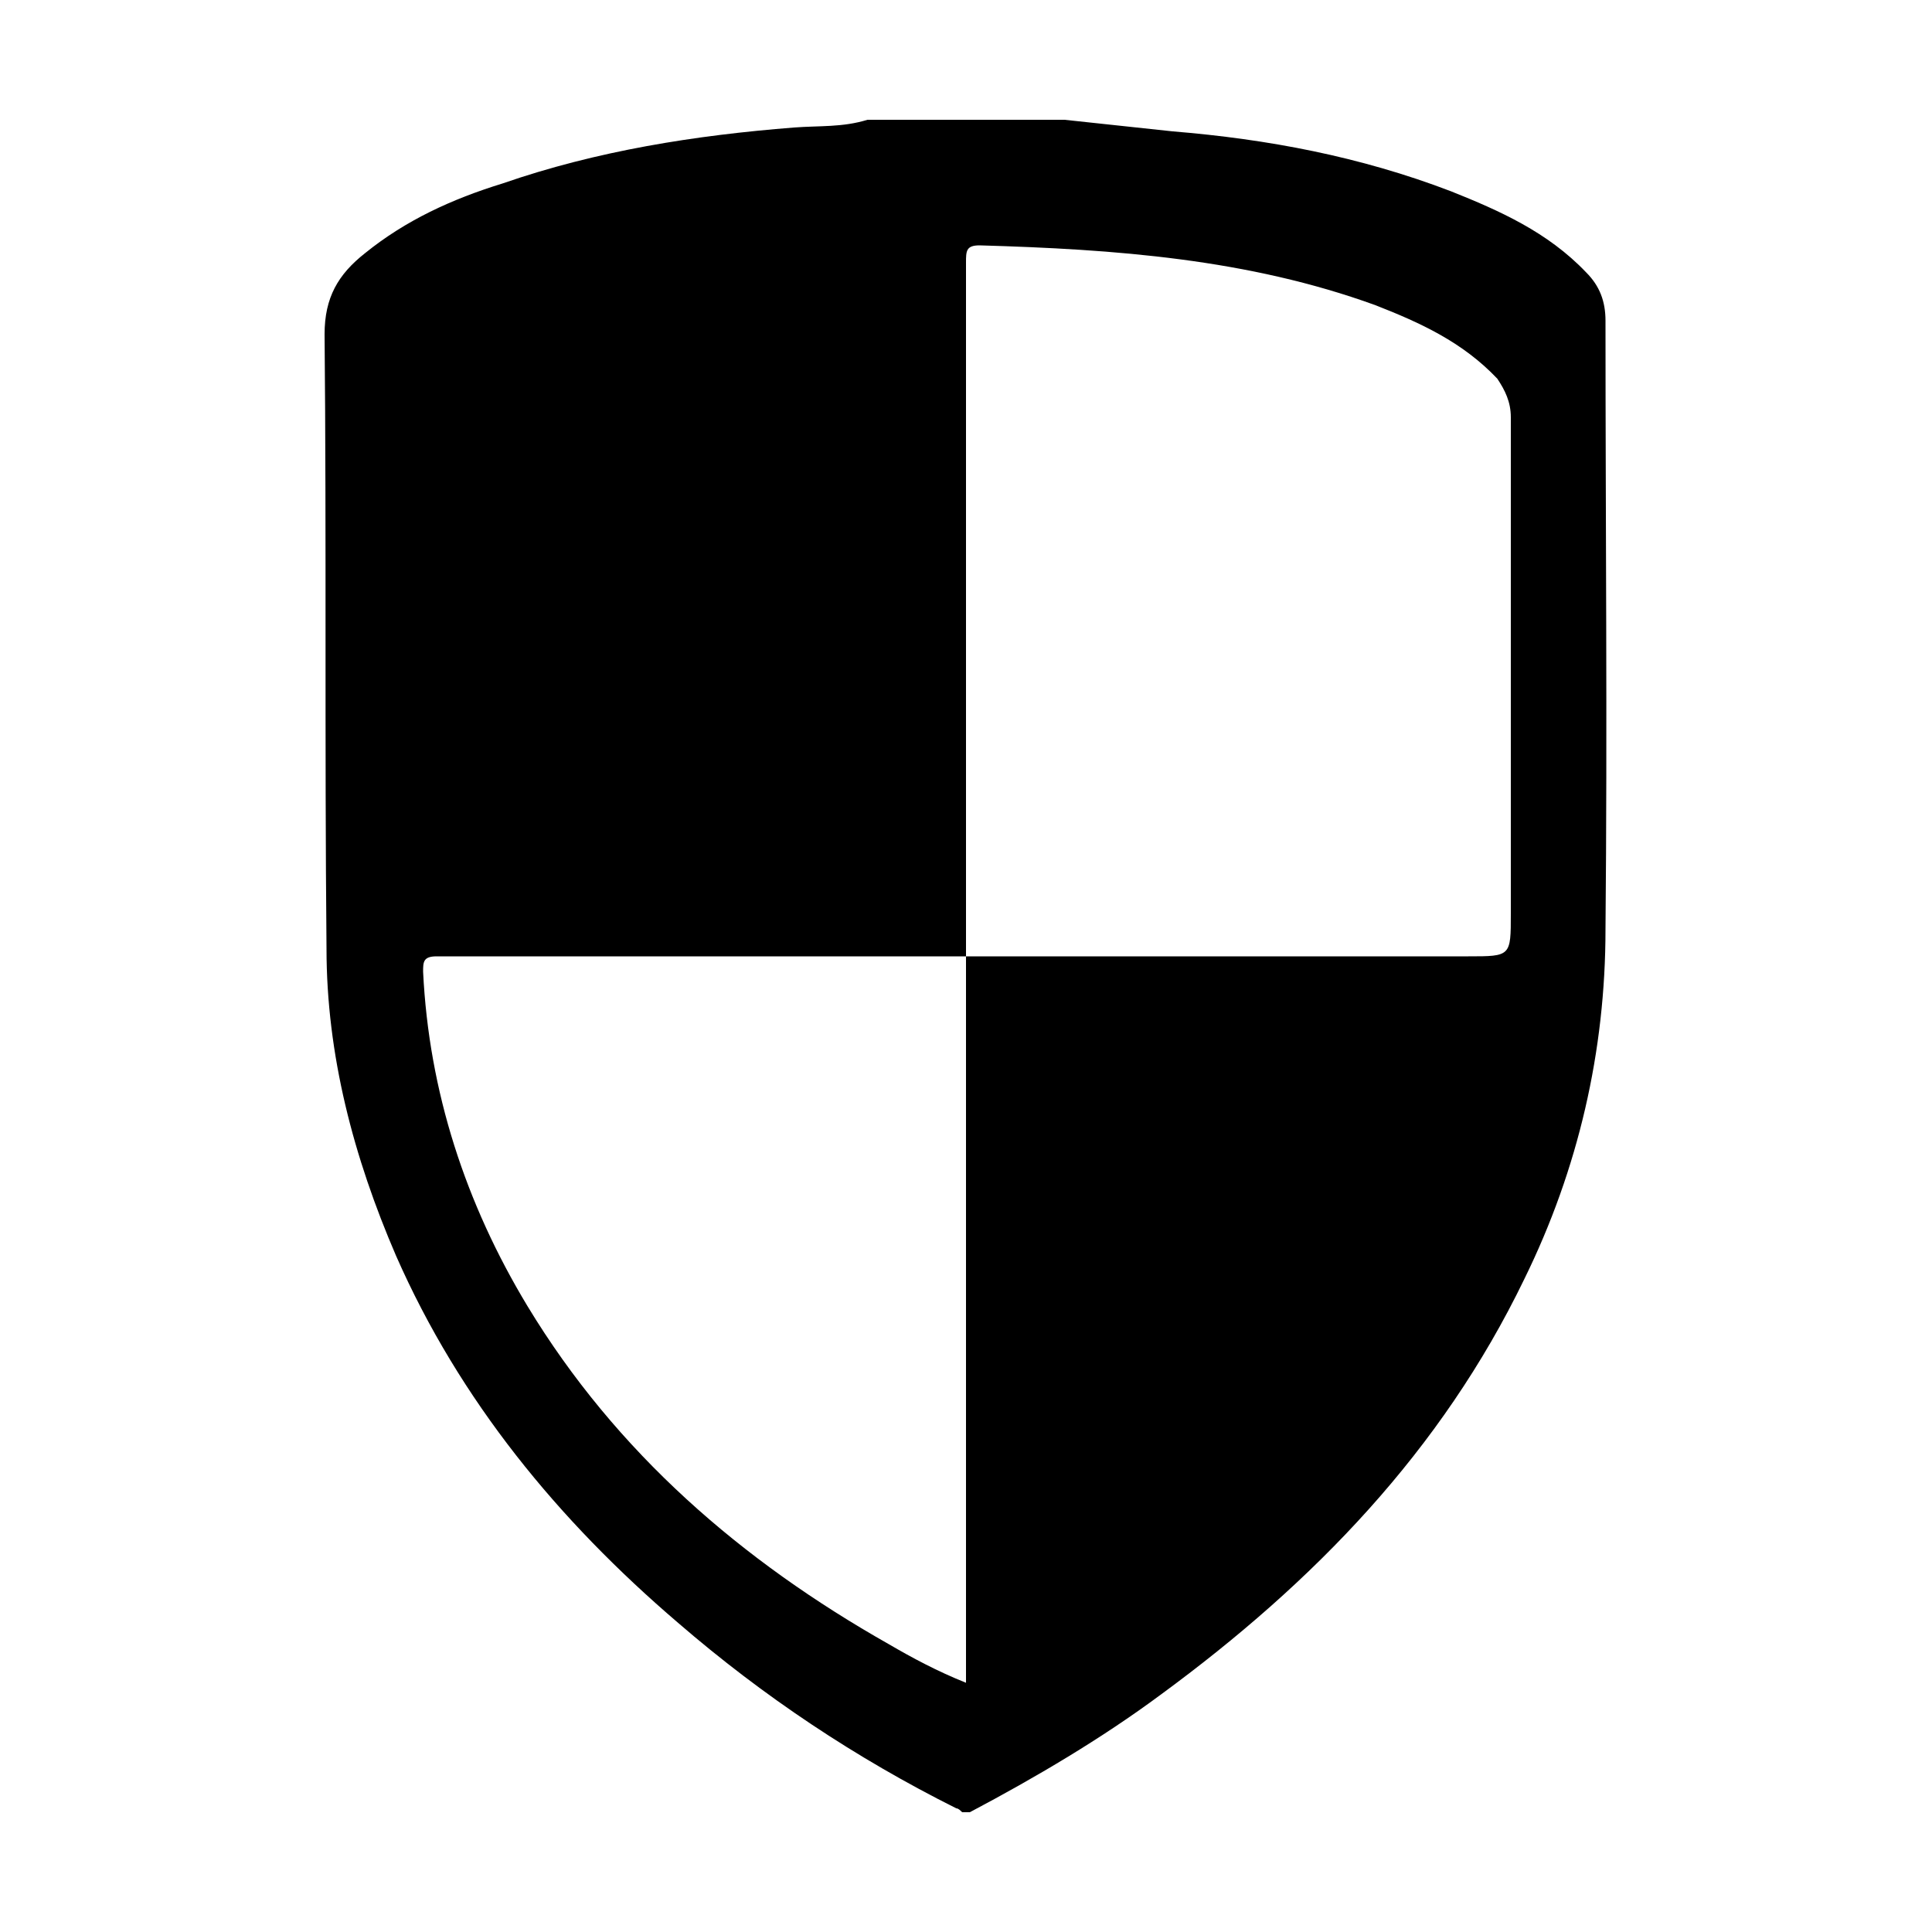 <svg width="64" height="64" viewBox="0 0 1000 1000" xmlns="http://www.w3.org/2000/svg"><path d="M502 938h-4c-1-1-2-2-3-2-52-26-100-58-144-96-62-53-113-115-146-190-22-51-36-104-36-159-1-106 0-212-1-318 0-19 7-31 21-42 21-17 45-28 71-36 49-17 100-25 151-29 13-1 25 0 38-4h102c19 2 37 4 56 6 49 4 97 13 144 31 25 10 50 21 70 42 7 7 10 15 10 25 0 105 1 210 0 315 0 63-14 124-42 181-43 89-109 157-188 215-31 23-65 43-99 61zm-2-443h260c22 0 22 0 22-22V216c0-8-3-14-7-20-18-19-40-29-63-38-66-24-135-29-205-31-7 0-7 3-7 9v359H226c-7 0-7 3-7 8 3 62 22 120 54 173 46 76 111 132 187 175 12 7 25 14 40 20V495z"/></svg>